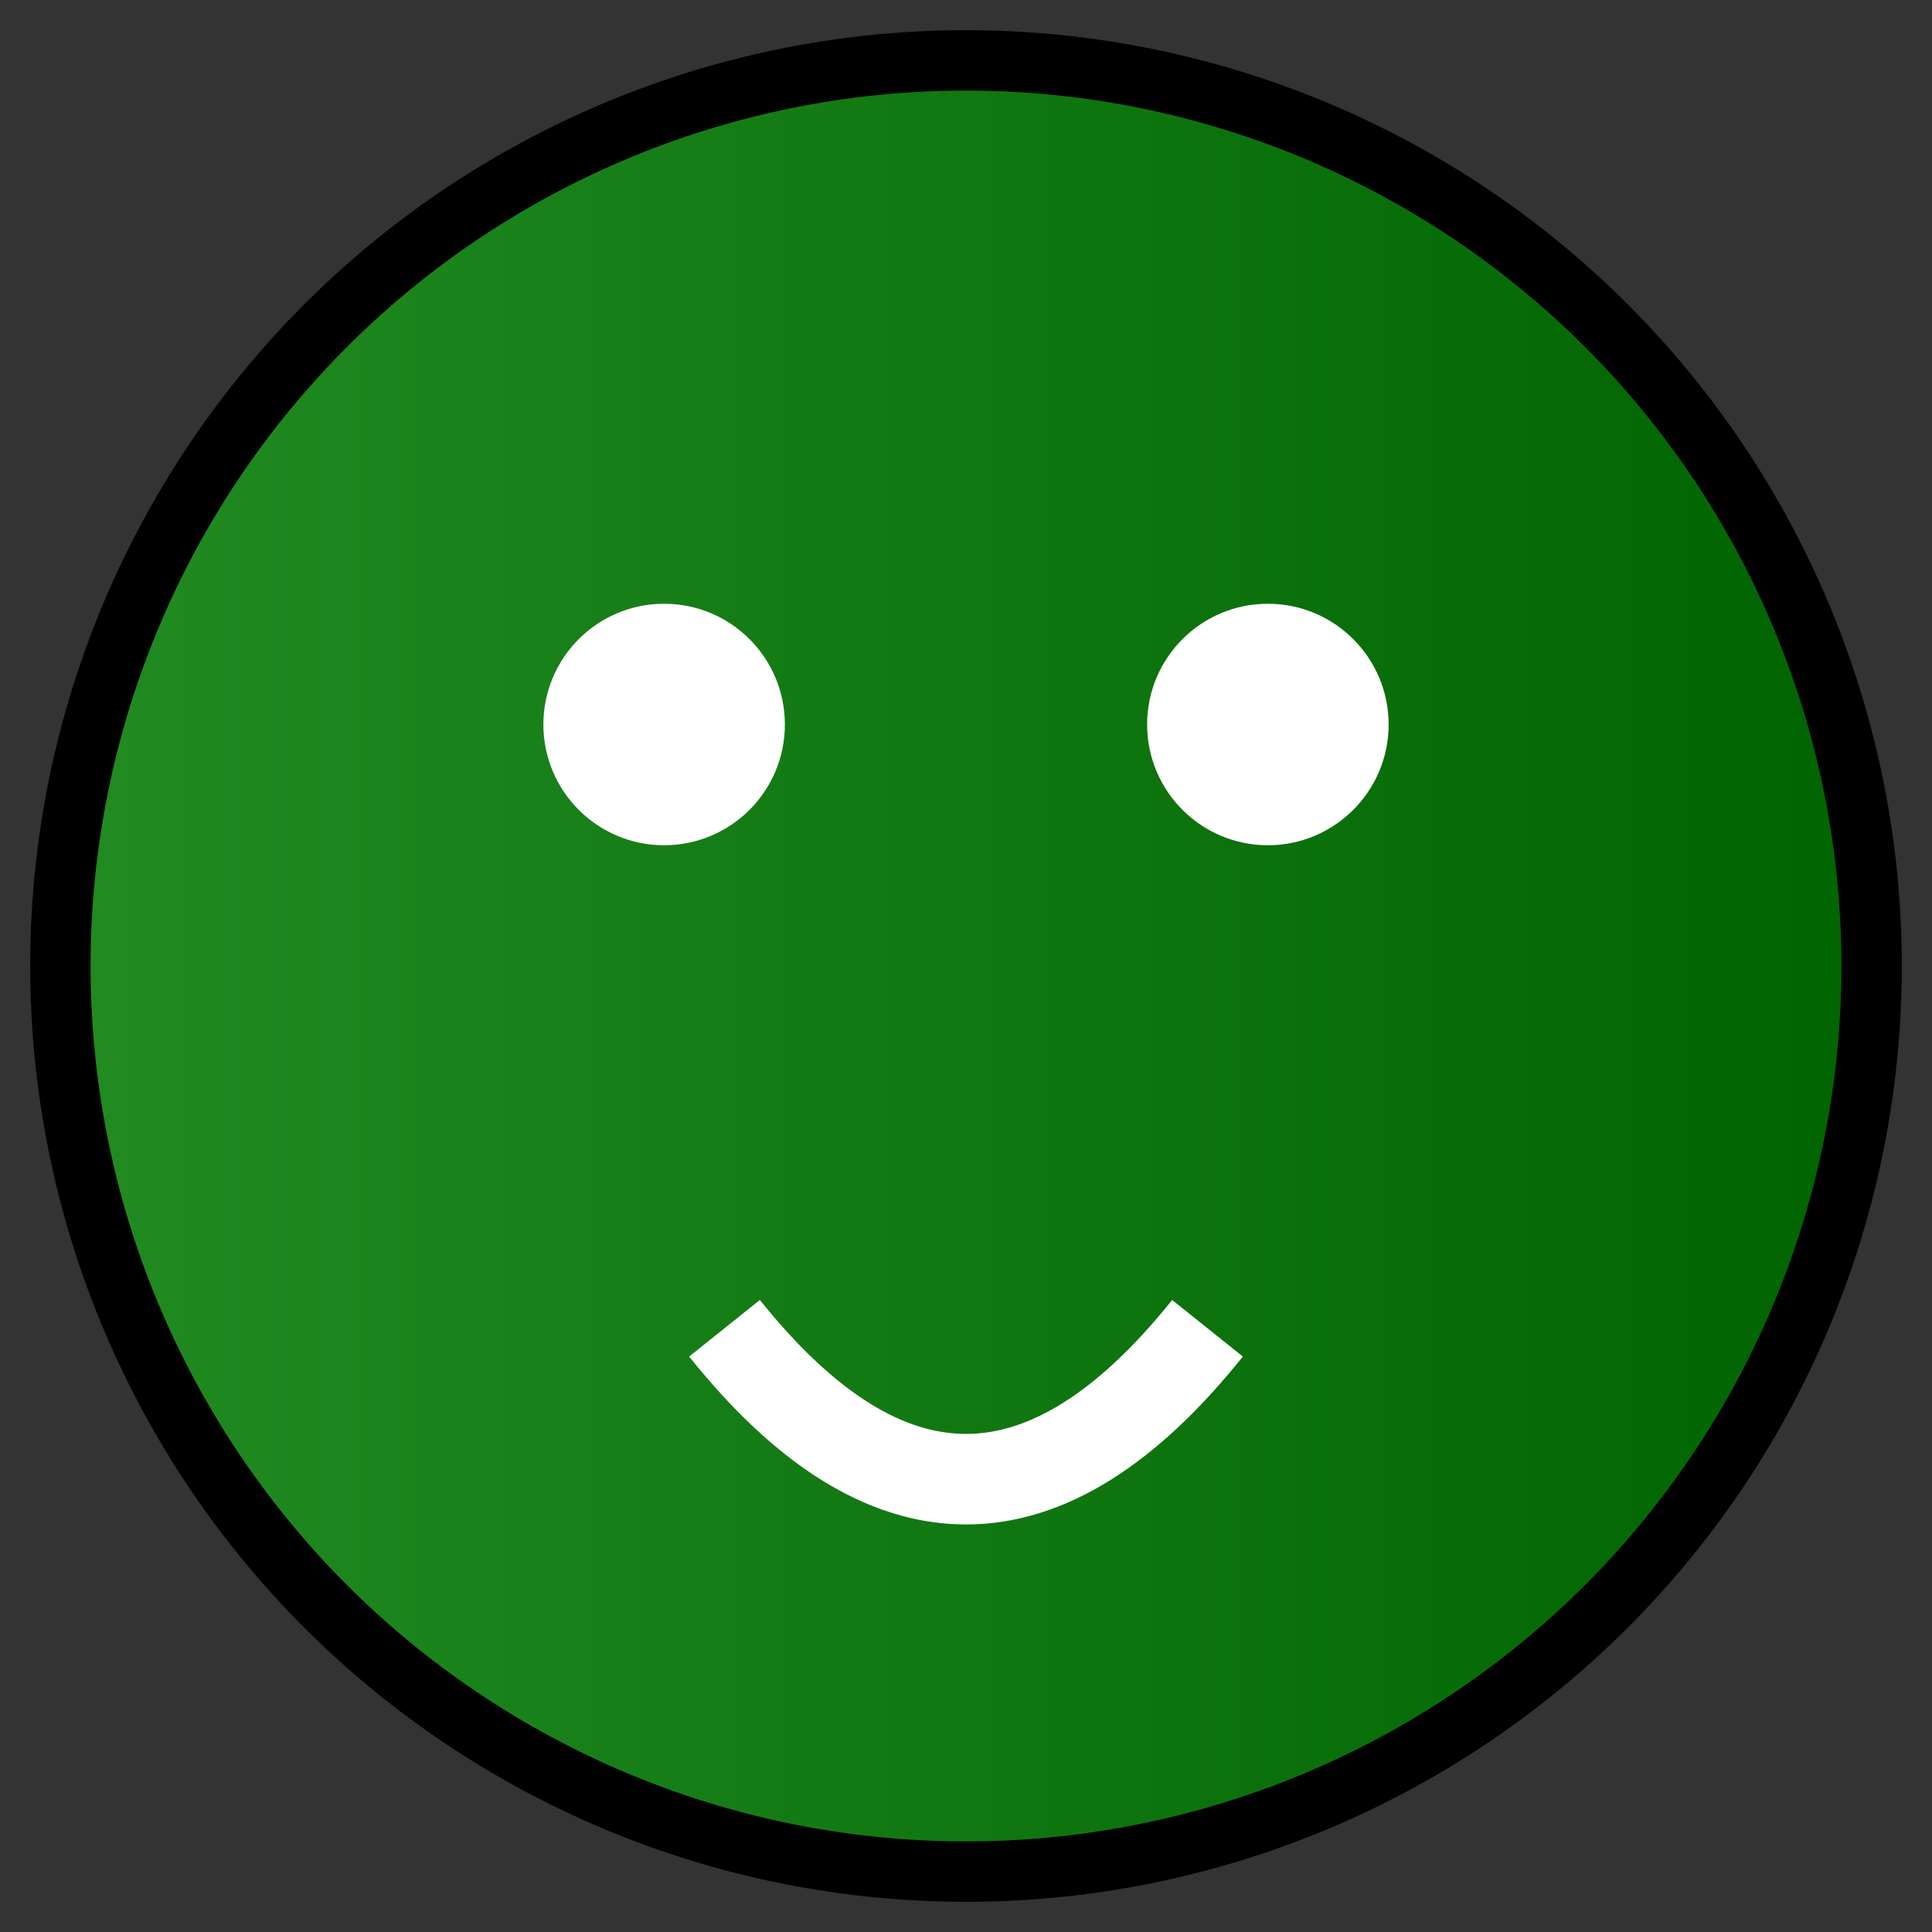 <svg xmlns="http://www.w3.org/2000/svg" viewBox="0 0 64 64" width="100" height="100">
  <rect x="0" y="0" width="64" height="64" fill="#333333" stroke="none"/>
  <defs>
    <linearGradient id="grad1" x1="0%" y1="0%" x2="100%" y2="0%">
      <stop offset="0%" style="stop-color:rgb(34,139,34);stop-opacity:1" />
      <stop offset="100%" style="stop-color:rgb(0,100,0);stop-opacity:1" />
    </linearGradient>
  </defs>
  <circle cx="32" cy="32" r="30" fill="url(#grad1)" stroke="#000" stroke-width="2"/>
  <circle cx="22" cy="24" r="4" fill="#ffffff"/>
  <circle cx="42" cy="24" r="4" fill="#ffffff"/>
  <path d="M24,44 Q32,54 40,44" stroke="#ffffff" stroke-width="3" fill="none"/>
</svg>